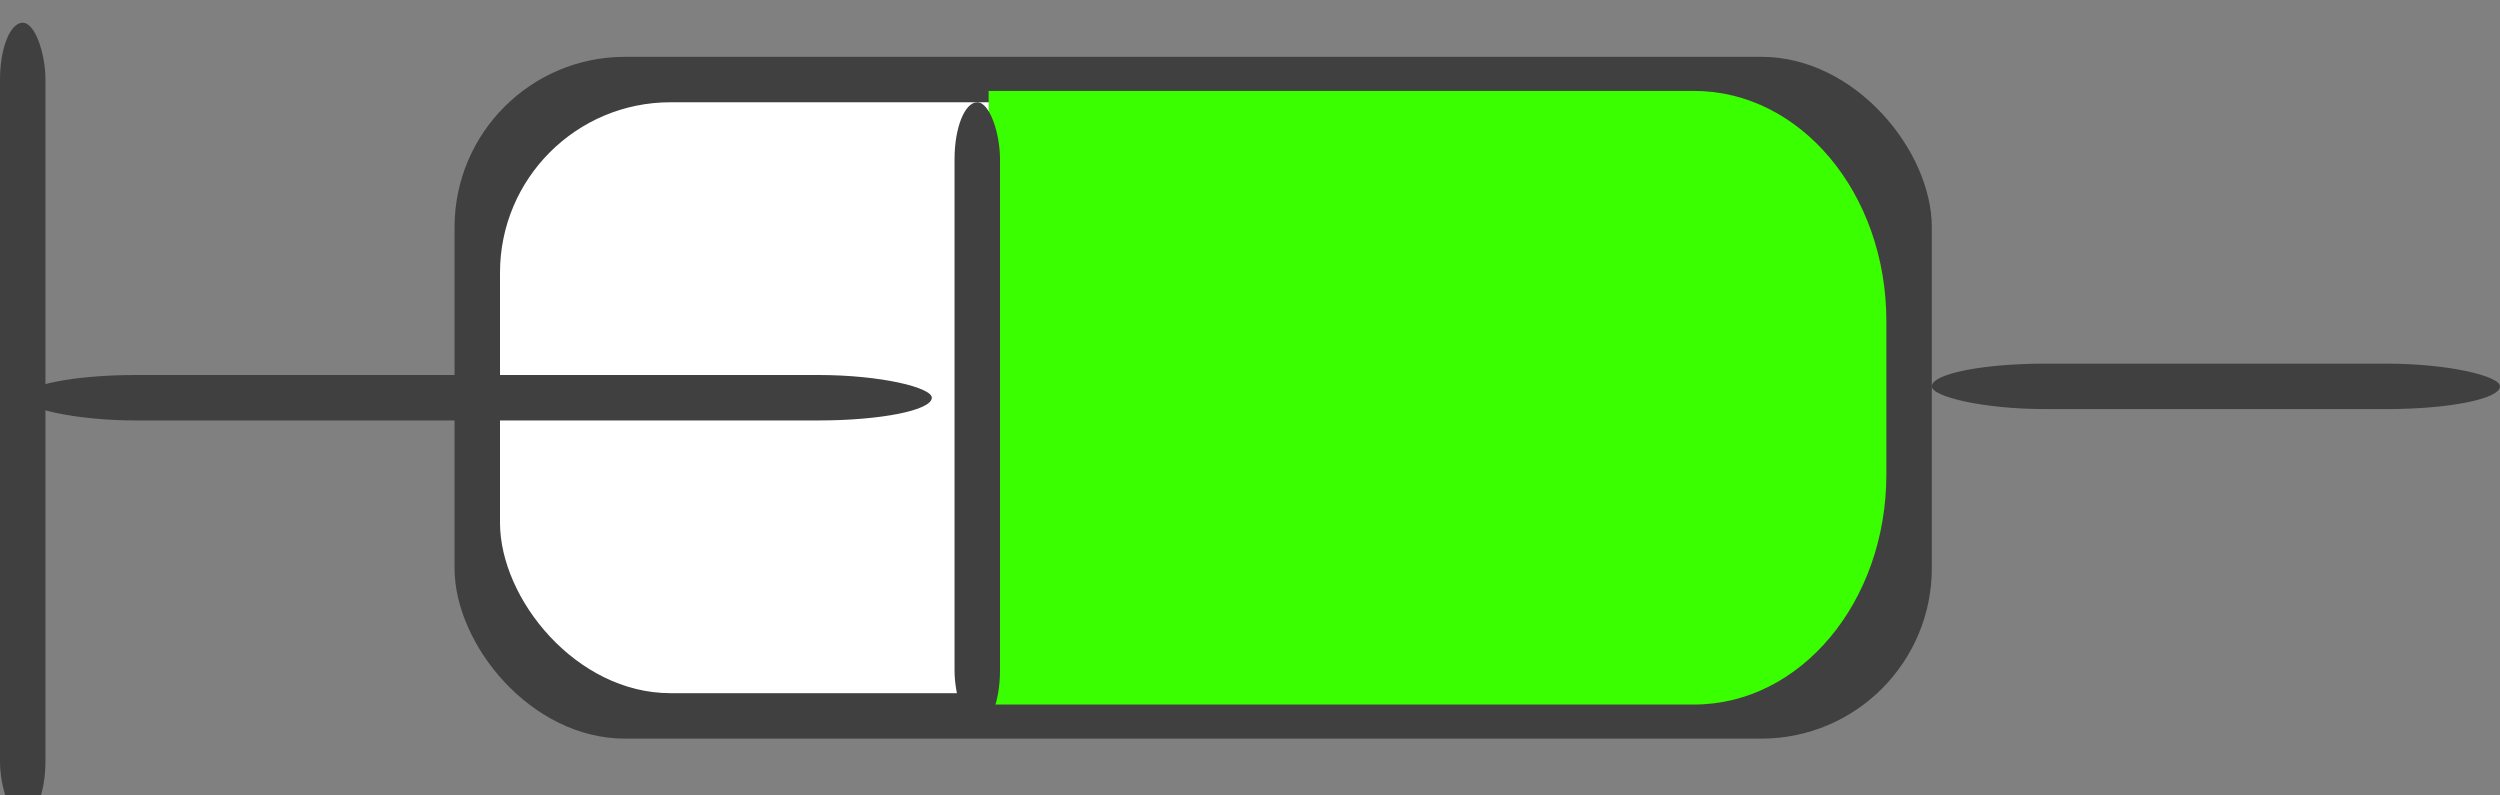 <?xml version="1.0"?><svg width="22" height="7" xmlns="http://www.w3.org/2000/svg">
 <rect width="100%" height="100%" fill="#808080" stroke="none"/>

 <g>
  <title>Layer 1</title>
  <rect fill="#404040" stroke-width="5.5" stroke-linecap="round" stroke-linejoin="round" stroke-miterlimit="4" stroke-dashoffset="0" ry="1.5" rx="1.5" y="0.5" x="4" height="6" width="13" id="rect3187"/>
  <rect fill="#ffffff" stroke-width="5.5" stroke-linecap="round" stroke-linejoin="round" stroke-miterlimit="4" stroke-dashoffset="0" id="rect3189" width="6.8" height="5.2" x="4.4" y="0.9" rx="1.5" ry="1.5"/>
  <path fill="#39ff00" stroke-width="5.5" stroke-linecap="round" stroke-linejoin="round" stroke-miterlimit="4" stroke-dashoffset="0" id="rect3185" d="m8.7,0.8l0,5.4l6.207,0c0.938,0 1.693,-0.903 1.693,-2.025l0,-1.35c0,-1.122 -0.755,-2.025 -1.693,-2.025l-6.207,0z"/>
  <rect fill="#404040" stroke-width="5.5" stroke-linecap="round" stroke-linejoin="round" stroke-miterlimit="4" stroke-dashoffset="0" ry="1" y="3.2" x="17" height="0.4" width="5" id="rect3196"/>
  <rect x="0.2" fill="#404040" stroke-width="5.5" stroke-linecap="round" stroke-linejoin="round" stroke-miterlimit="4" stroke-dashoffset="0" id="rect3198" width="8" height="0.4" y="3.3" ry="1"/>
  <rect fill="#404040" stroke-width="5.5" stroke-linecap="round" stroke-linejoin="round" stroke-miterlimit="4" stroke-dashoffset="0" ry="0.5" y="0.2" x="0" height="7" width="0.4" id="rect3200"/>
  <rect fill="#404040" stroke-width="5.5" stroke-linecap="round" stroke-linejoin="round" stroke-miterlimit="4" stroke-dashoffset="0" ry="0.5" y="0.9" x="8.4" height="5.5" width="0.4" id="rect3202"/>
 </g>
</svg>